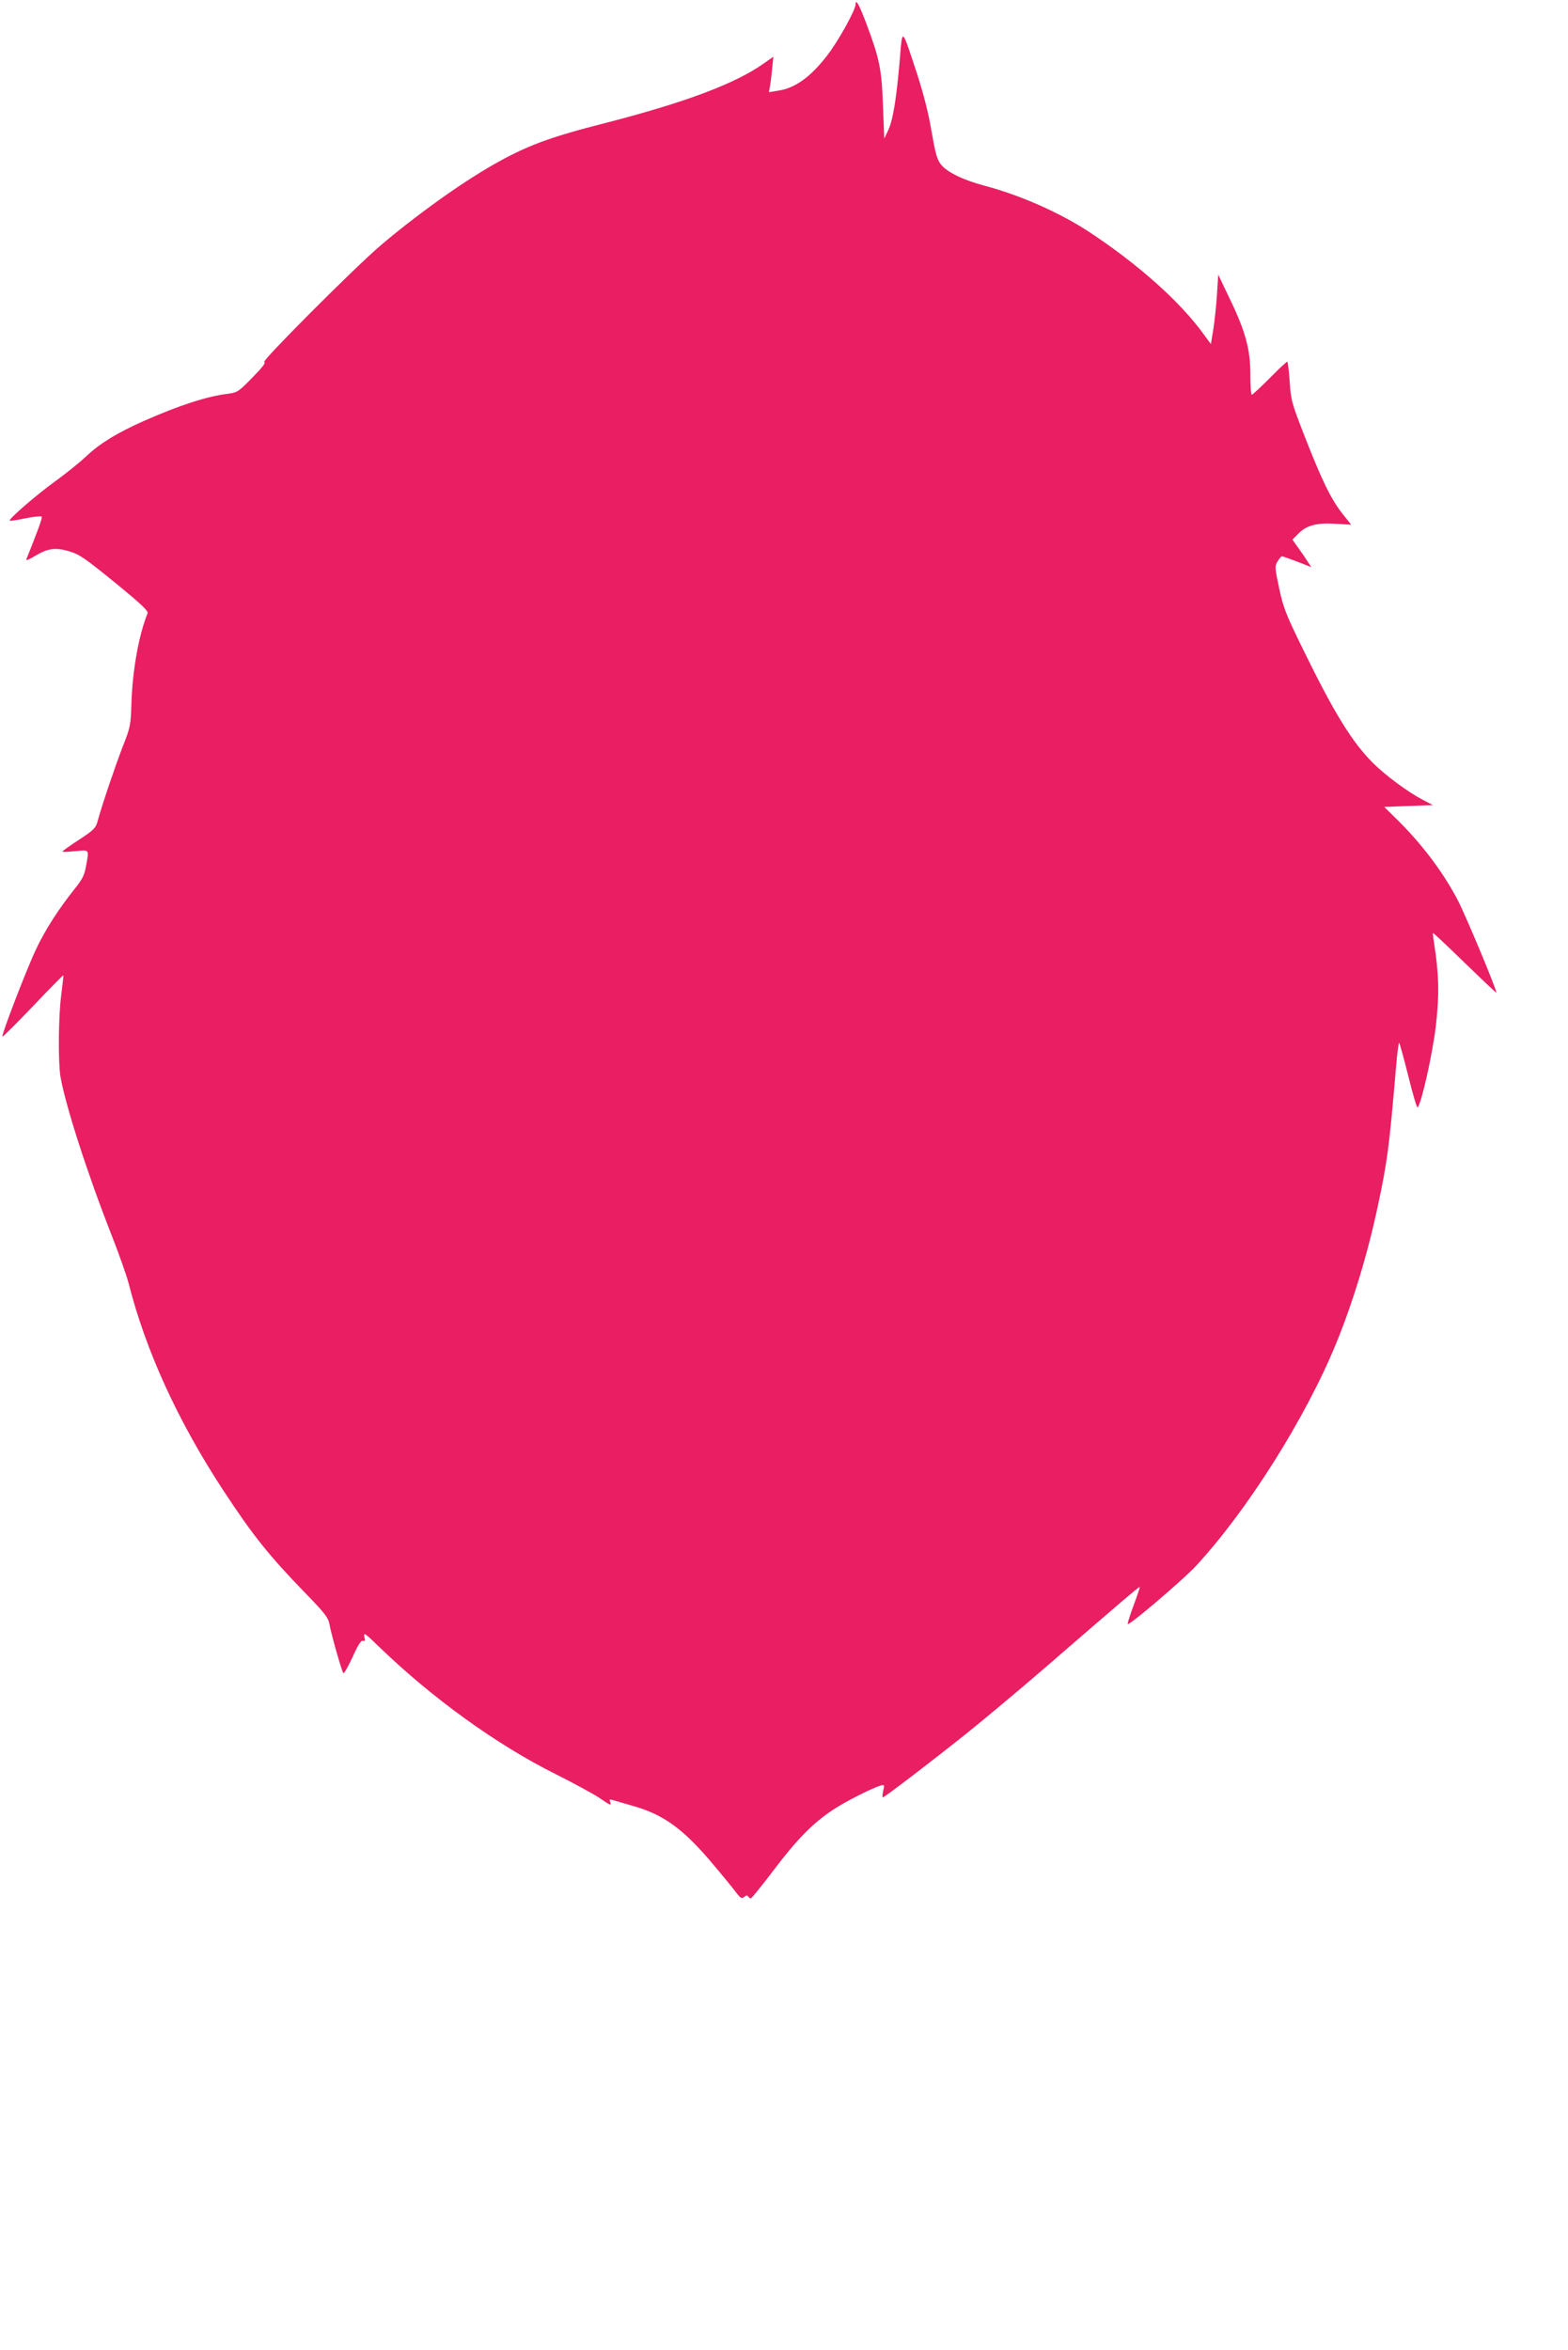 <?xml version="1.0" standalone="no"?>
<!DOCTYPE svg PUBLIC "-//W3C//DTD SVG 20010904//EN"
 "http://www.w3.org/TR/2001/REC-SVG-20010904/DTD/svg10.dtd">
<svg version="1.0" xmlns="http://www.w3.org/2000/svg"
 width="854pt" height="1280pt" viewBox="0 0 854 1280"
 preserveAspectRatio="xMidYMid meet">
<g transform="translate(0,1280) scale(0.1,-0.1)"
fill="#e91e63" stroke="none">
<path d="M4660 12777 c0 -31 -95 -203 -157 -282 -90 -116 -174 -176 -266 -189
l-49 -8 5 29 c3 15 9 59 12 96 l7 68 -50 -35 c-153 -110 -429 -214 -869 -327
-303 -77 -427 -124 -608 -227 -180 -103 -425 -279 -617 -443 -144 -124 -647
-628 -629 -631 11 -2 -9 -28 -64 -84 -76 -78 -82 -82 -135 -89 -112 -13 -267
-64 -457 -148 -146 -65 -239 -122 -313 -192 -36 -34 -112 -95 -170 -137 -100
-72 -255 -206 -247 -214 2 -2 40 3 86 13 45 9 84 13 88 9 5 -5 -18 -69 -84
-234 -3 -7 21 3 53 23 64 38 107 44 178 23 60 -18 81 -32 268 -184 122 -100
167 -142 162 -154 -48 -118 -82 -309 -88 -485 -4 -126 -5 -134 -49 -245 -42
-110 -113 -319 -136 -405 -10 -35 -21 -47 -101 -99 -49 -32 -90 -61 -90 -64 0
-3 32 -2 70 2 79 7 75 12 59 -79 -9 -52 -19 -73 -66 -131 -85 -107 -159 -222
-207 -325 -49 -102 -190 -469 -183 -475 2 -3 77 72 167 166 89 94 164 169 165
168 1 -2 -4 -48 -11 -103 -16 -117 -18 -365 -5 -447 26 -155 146 -527 277
-861 41 -104 83 -223 94 -265 94 -370 269 -753 517 -1131 160 -244 249 -355
444 -556 107 -110 127 -136 133 -170 9 -53 67 -258 76 -268 4 -4 26 35 50 87
30 67 47 93 57 89 11 -4 13 1 7 23 -5 25 6 17 82 -57 289 -279 638 -531 956
-690 100 -50 208 -109 240 -130 64 -44 70 -46 61 -23 -5 13 -2 15 13 10 10 -3
66 -19 124 -36 161 -48 267 -127 426 -317 55 -65 111 -134 125 -153 22 -29 29
-33 42 -22 10 9 17 10 22 2 3 -5 10 -10 14 -10 5 0 60 69 124 153 126 167 214
257 323 329 67 45 214 119 261 133 20 5 21 3 13 -30 -4 -19 -5 -35 -2 -35 9 0
259 191 452 345 96 77 290 239 430 360 395 342 514 444 517 441 2 -2 -13 -47
-33 -100 -20 -54 -34 -99 -32 -102 9 -8 298 238 371 316 278 300 597 805 763
1210 93 227 172 488 228 750 53 249 62 321 99 753 6 75 14 137 17 137 3 0 25
-81 50 -180 24 -99 47 -176 51 -172 22 25 81 292 99 442 20 172 17 284 -9 450
-5 30 -8 56 -6 58 1 2 80 -72 174 -164 94 -91 171 -164 171 -161 0 21 -171
430 -212 507 -81 154 -198 308 -333 440 l-66 65 133 5 132 5 -54 28 c-81 42
-205 134 -273 202 -114 115 -209 268 -381 620 -92 188 -106 223 -129 330 -24
113 -25 121 -9 147 9 15 20 28 24 28 3 0 41 -13 83 -29 l77 -30 -18 27 c-9 15
-32 49 -51 75 l-34 48 34 34 c44 44 101 59 204 52 l82 -5 -49 62 c-62 80 -110
178 -203 416 -73 187 -76 200 -83 303 -4 59 -10 107 -13 107 -4 0 -47 -40 -96
-90 -49 -49 -93 -90 -97 -90 -5 0 -8 49 -8 109 0 138 -26 235 -113 415 l-62
130 -7 -110 c-4 -60 -13 -145 -20 -189 l-13 -79 -36 49 c-129 180 -360 386
-629 563 -163 106 -373 199 -570 251 -115 31 -204 74 -236 116 -21 27 -30 62
-51 182 -16 97 -44 205 -79 313 -84 255 -79 250 -93 80 -18 -215 -38 -336 -63
-388 l-22 -47 -7 180 c-7 199 -19 256 -90 445 -39 104 -59 140 -59 107z"/>
</g>
</svg>
